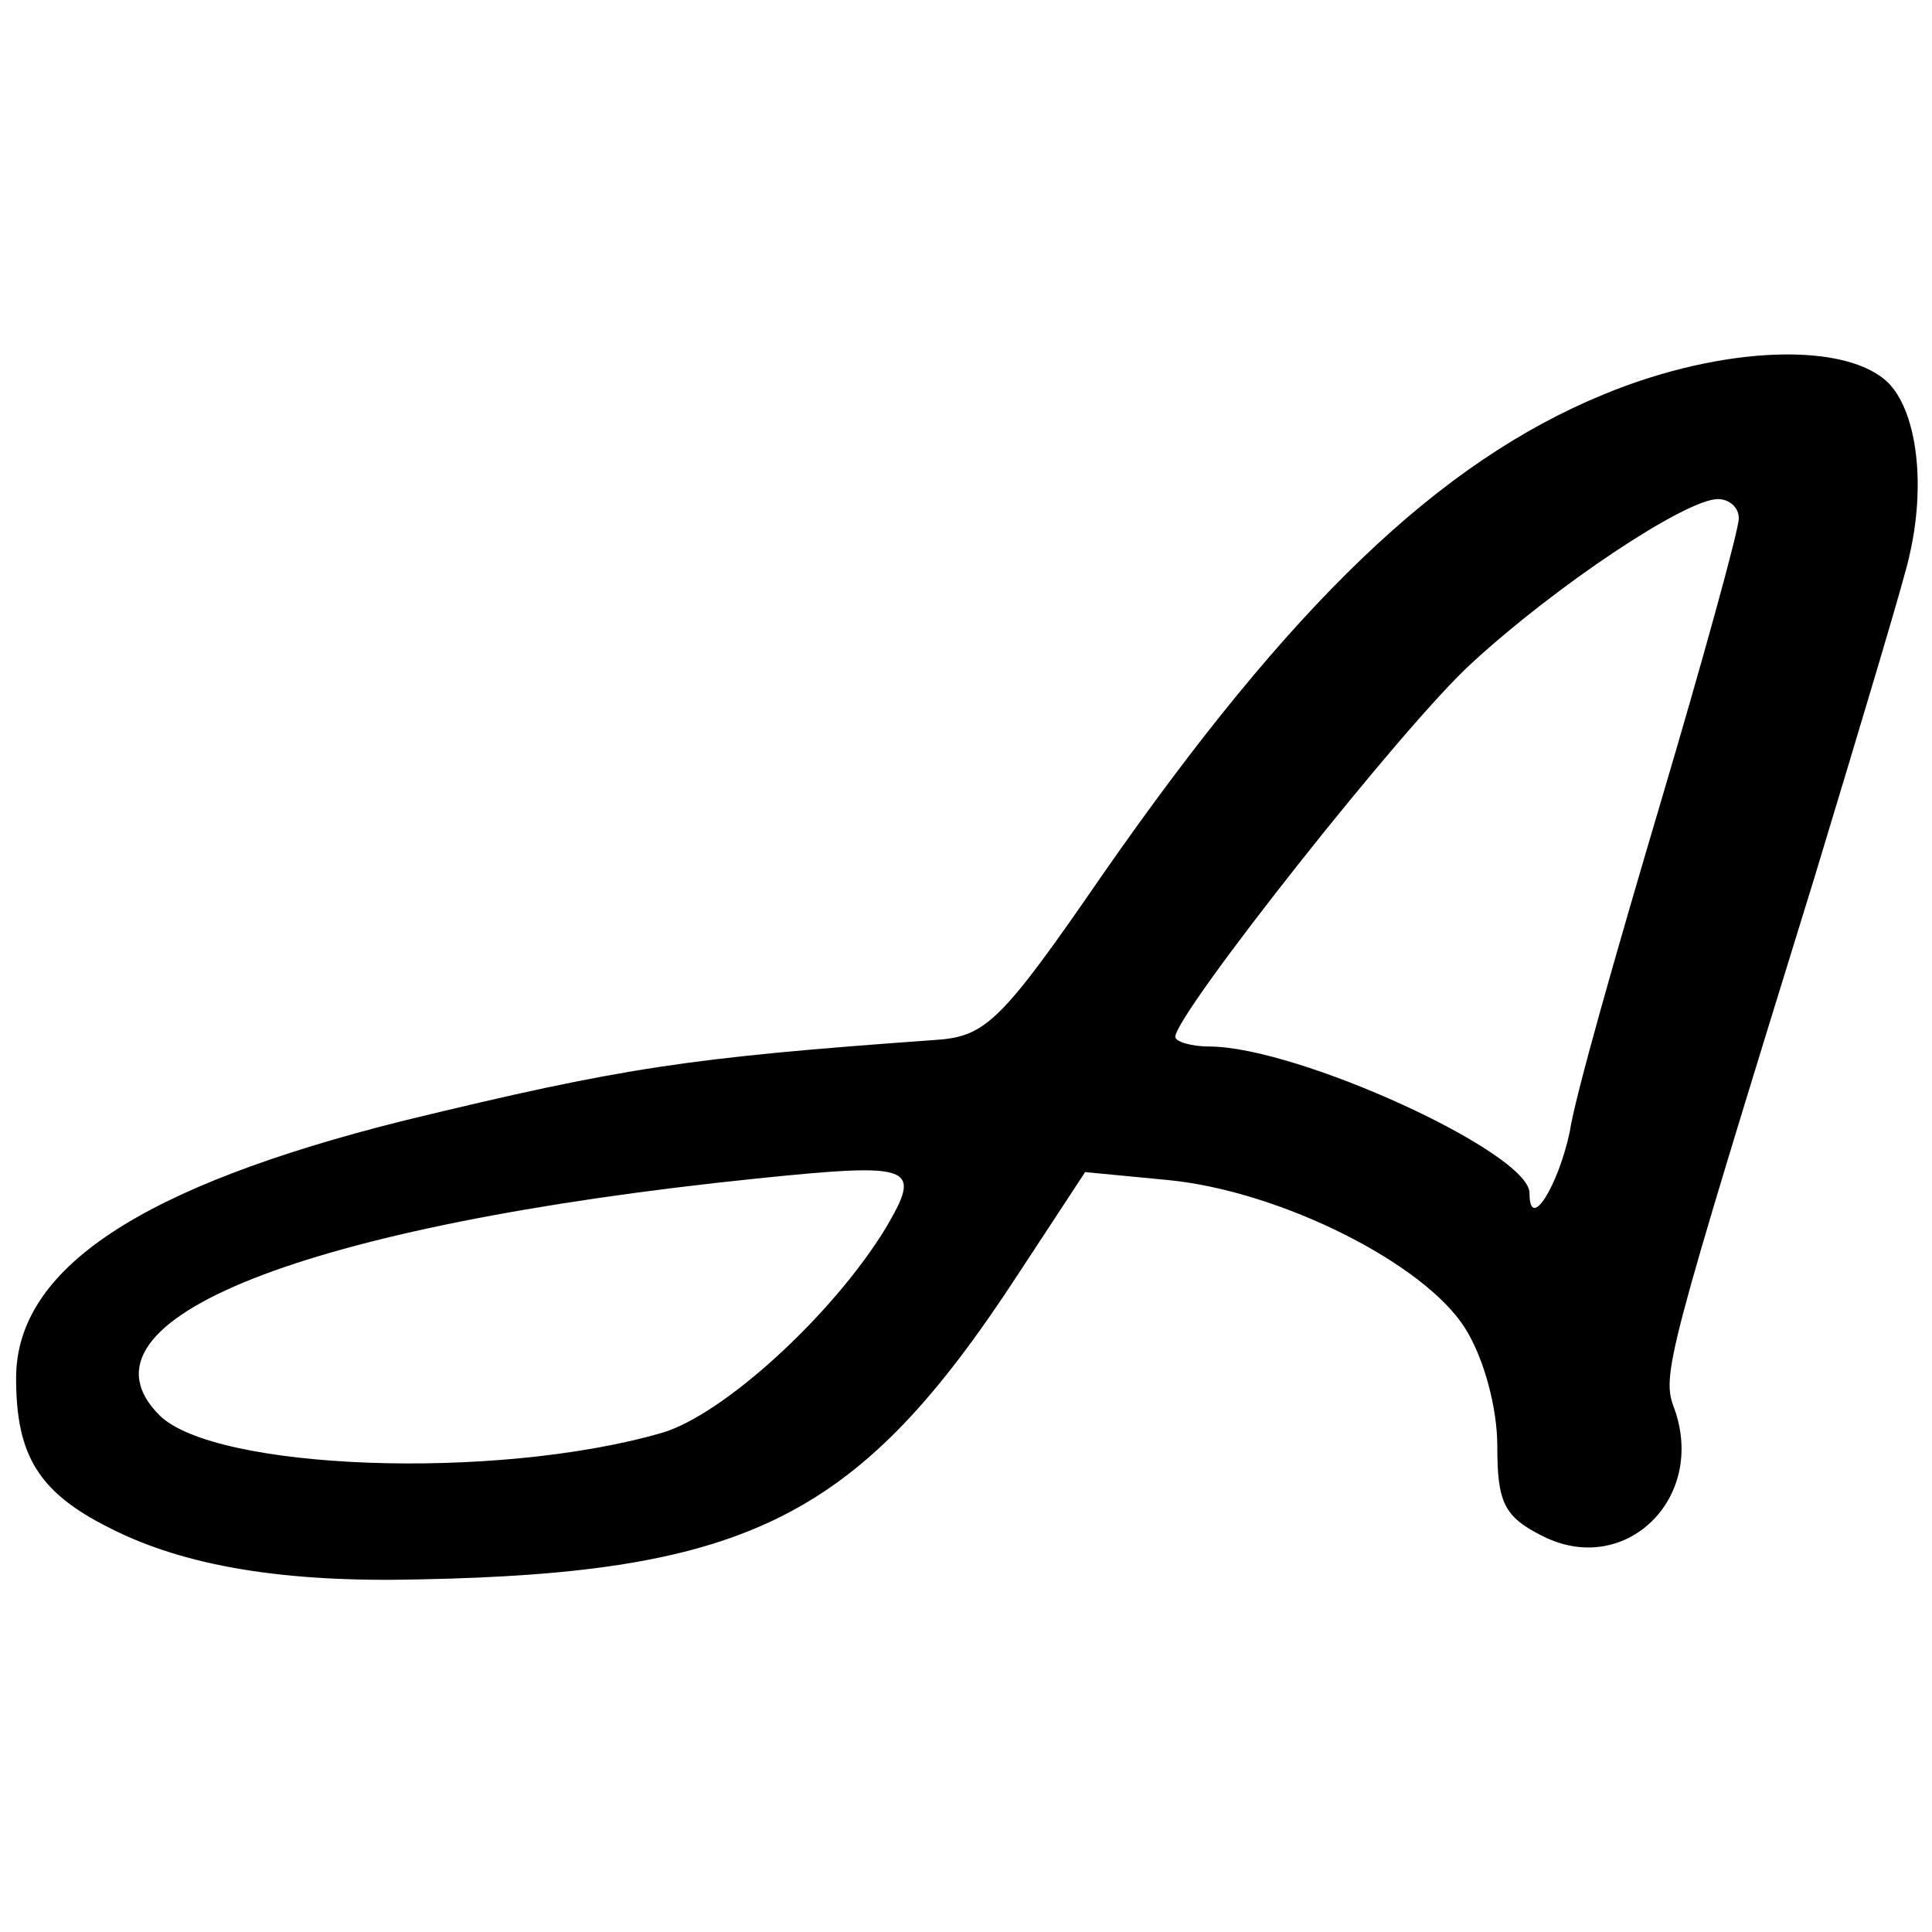 <?xml version="1.0" standalone="no"?>
<!DOCTYPE svg PUBLIC "-//W3C//DTD SVG 20010904//EN"
 "http://www.w3.org/TR/2001/REC-SVG-20010904/DTD/svg10.dtd">
<svg version="1.0" xmlns="http://www.w3.org/2000/svg"
 width="120pt" height="120pt" viewBox="0 0 120 120"
 preserveAspectRatio="xMidYMid meet">
<g transform="translate(0,120) scale(0.1,-0.1)"
fill="#000000" stroke="none">
<path d="M996 955 c-102 -42 -194 -130 -311 -298 -64 -93 -73 -101 -105 -103
-153 -11 -193 -17 -329 -50 -164 -41 -241 -92 -241 -160 0 -48 14 -71 58 -93
47 -24 109 -34 192 -32 206 4 274 39 372 189 l42 64 52 -5 c70 -7 159 -52 184
-92 12 -19 20 -50 20 -73 0 -35 4 -44 28 -56 51 -26 102 23 82 79 -8 21 -6 29
87 330 30 99 57 189 59 200 10 43 5 87 -12 106 -25 27 -103 25 -178 -6z m84
-77 c0 -7 -22 -87 -49 -178 -27 -91 -53 -182 -56 -203 -7 -33 -25 -63 -25 -38
0 25 -144 91 -199 91 -11 0 -21 3 -21 6 0 14 142 194 184 232 52 48 133 102
153 102 7 0 13 -5 13 -12z m-530 -441 c-33 -54 -101 -116 -139 -127 -104 -30
-278 -23 -312 11 -59 59 90 118 371 147 98 10 103 8 80 -31z"/>
</g>
</svg>
